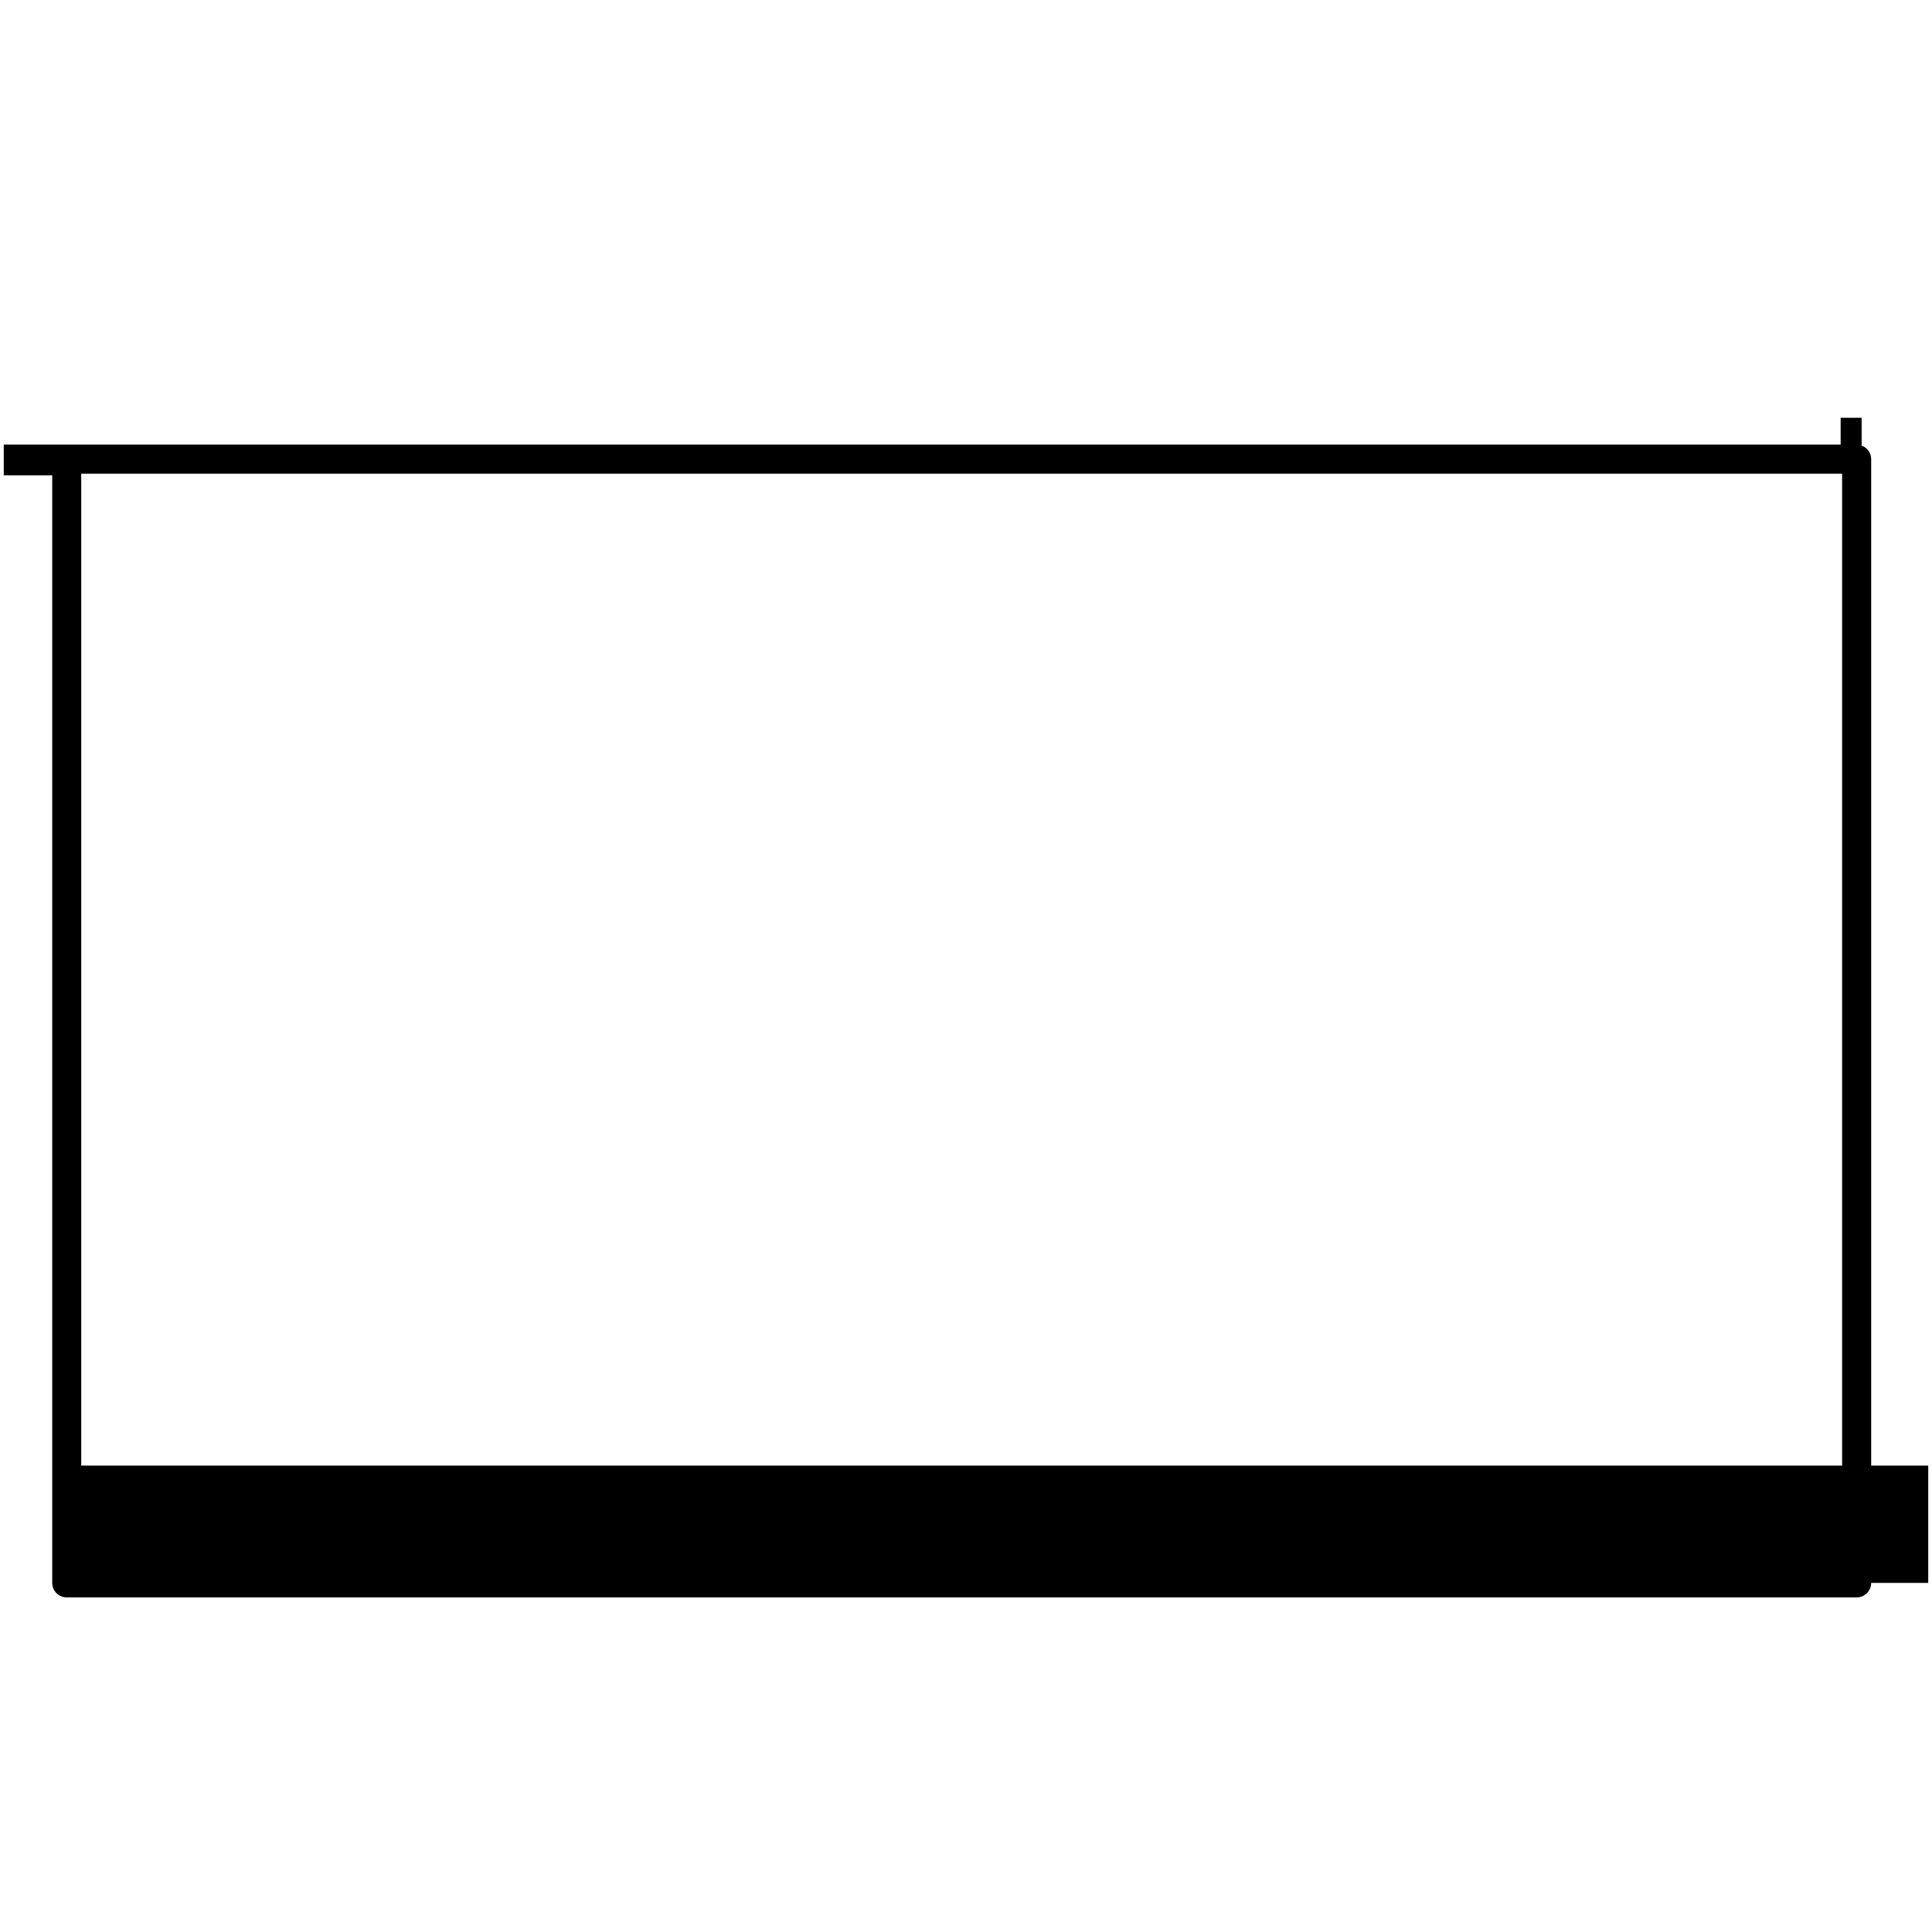 <svg viewBox="0 0 512 512" xmlns="http://www.w3.org/2000/svg" id="Outline">
  <path d="M511,388.39h-15.12V121.68c0-1.66-1.06-3.06-2.53-3.6v-7.37h-5.56v7.12H1v8.15h12.84v293.5c0,2.13,1.72,3.85,3.85,3.85h474.34c2.13,0,3.85-1.72,3.85-3.85h15.12v-31.09ZM488.18,125.53v262.86H21.53V125.53h466.65Z"></path>
</svg>